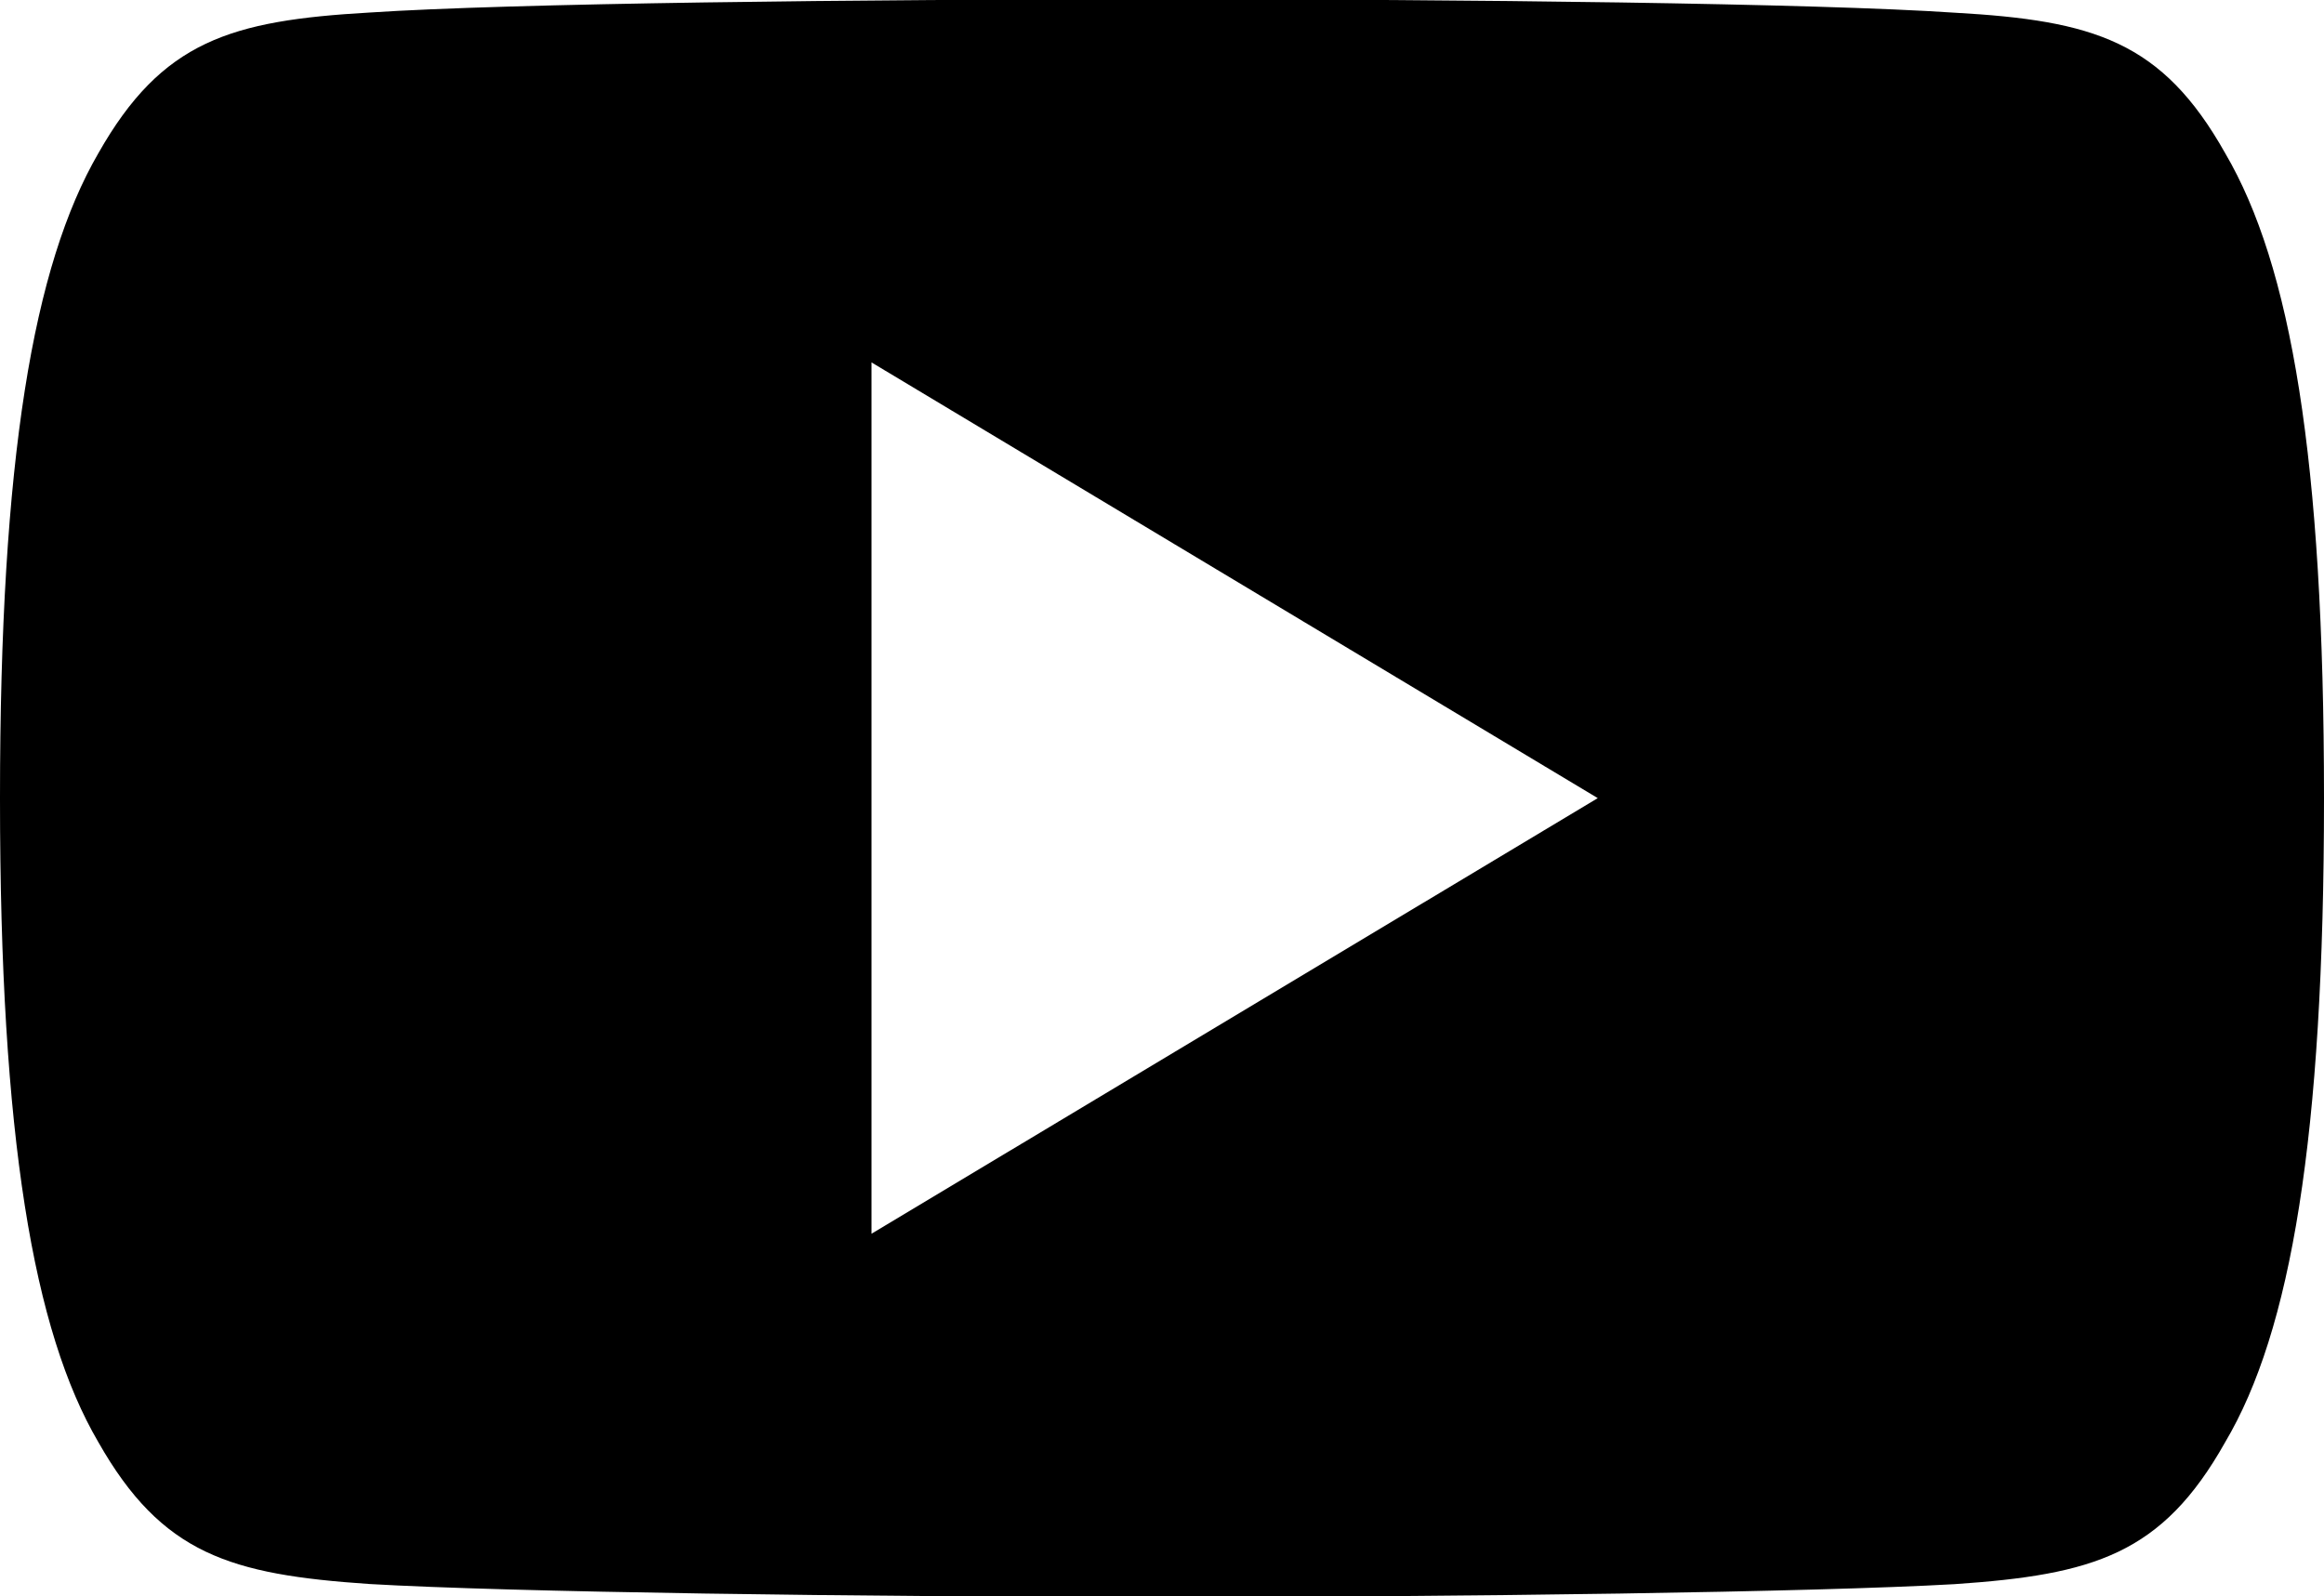 <svg id="Capa_1" data-name="Capa 1" xmlns="http://www.w3.org/2000/svg" viewBox="0 0 428 294"><title>Mesa de trabajo 1</title><path d="M409.81,28.23C398.2,7.58,385.6,3.78,360,2.34,334.32.6,269.88-.13,214.05-.13S93.65.6,68.05,2.31C42.45,3.78,29.83,7.55,18.11,28.23,6.15,48.85,0,84.38,0,146.92v.21c0,62.28,6.15,98.07,18.11,118.48C29.83,286.26,42.42,290,68,291.74c25.63,1.5,90.1,2.39,146,2.39s120.27-.89,145.93-2.36c25.65-1.74,38.25-5.48,49.86-26.13C421.9,245.23,428,209.43,428,147.16V147C428,84.38,421.9,48.85,409.81,28.23Zm-249.31,199V66.75L294.25,147Z"/></svg>